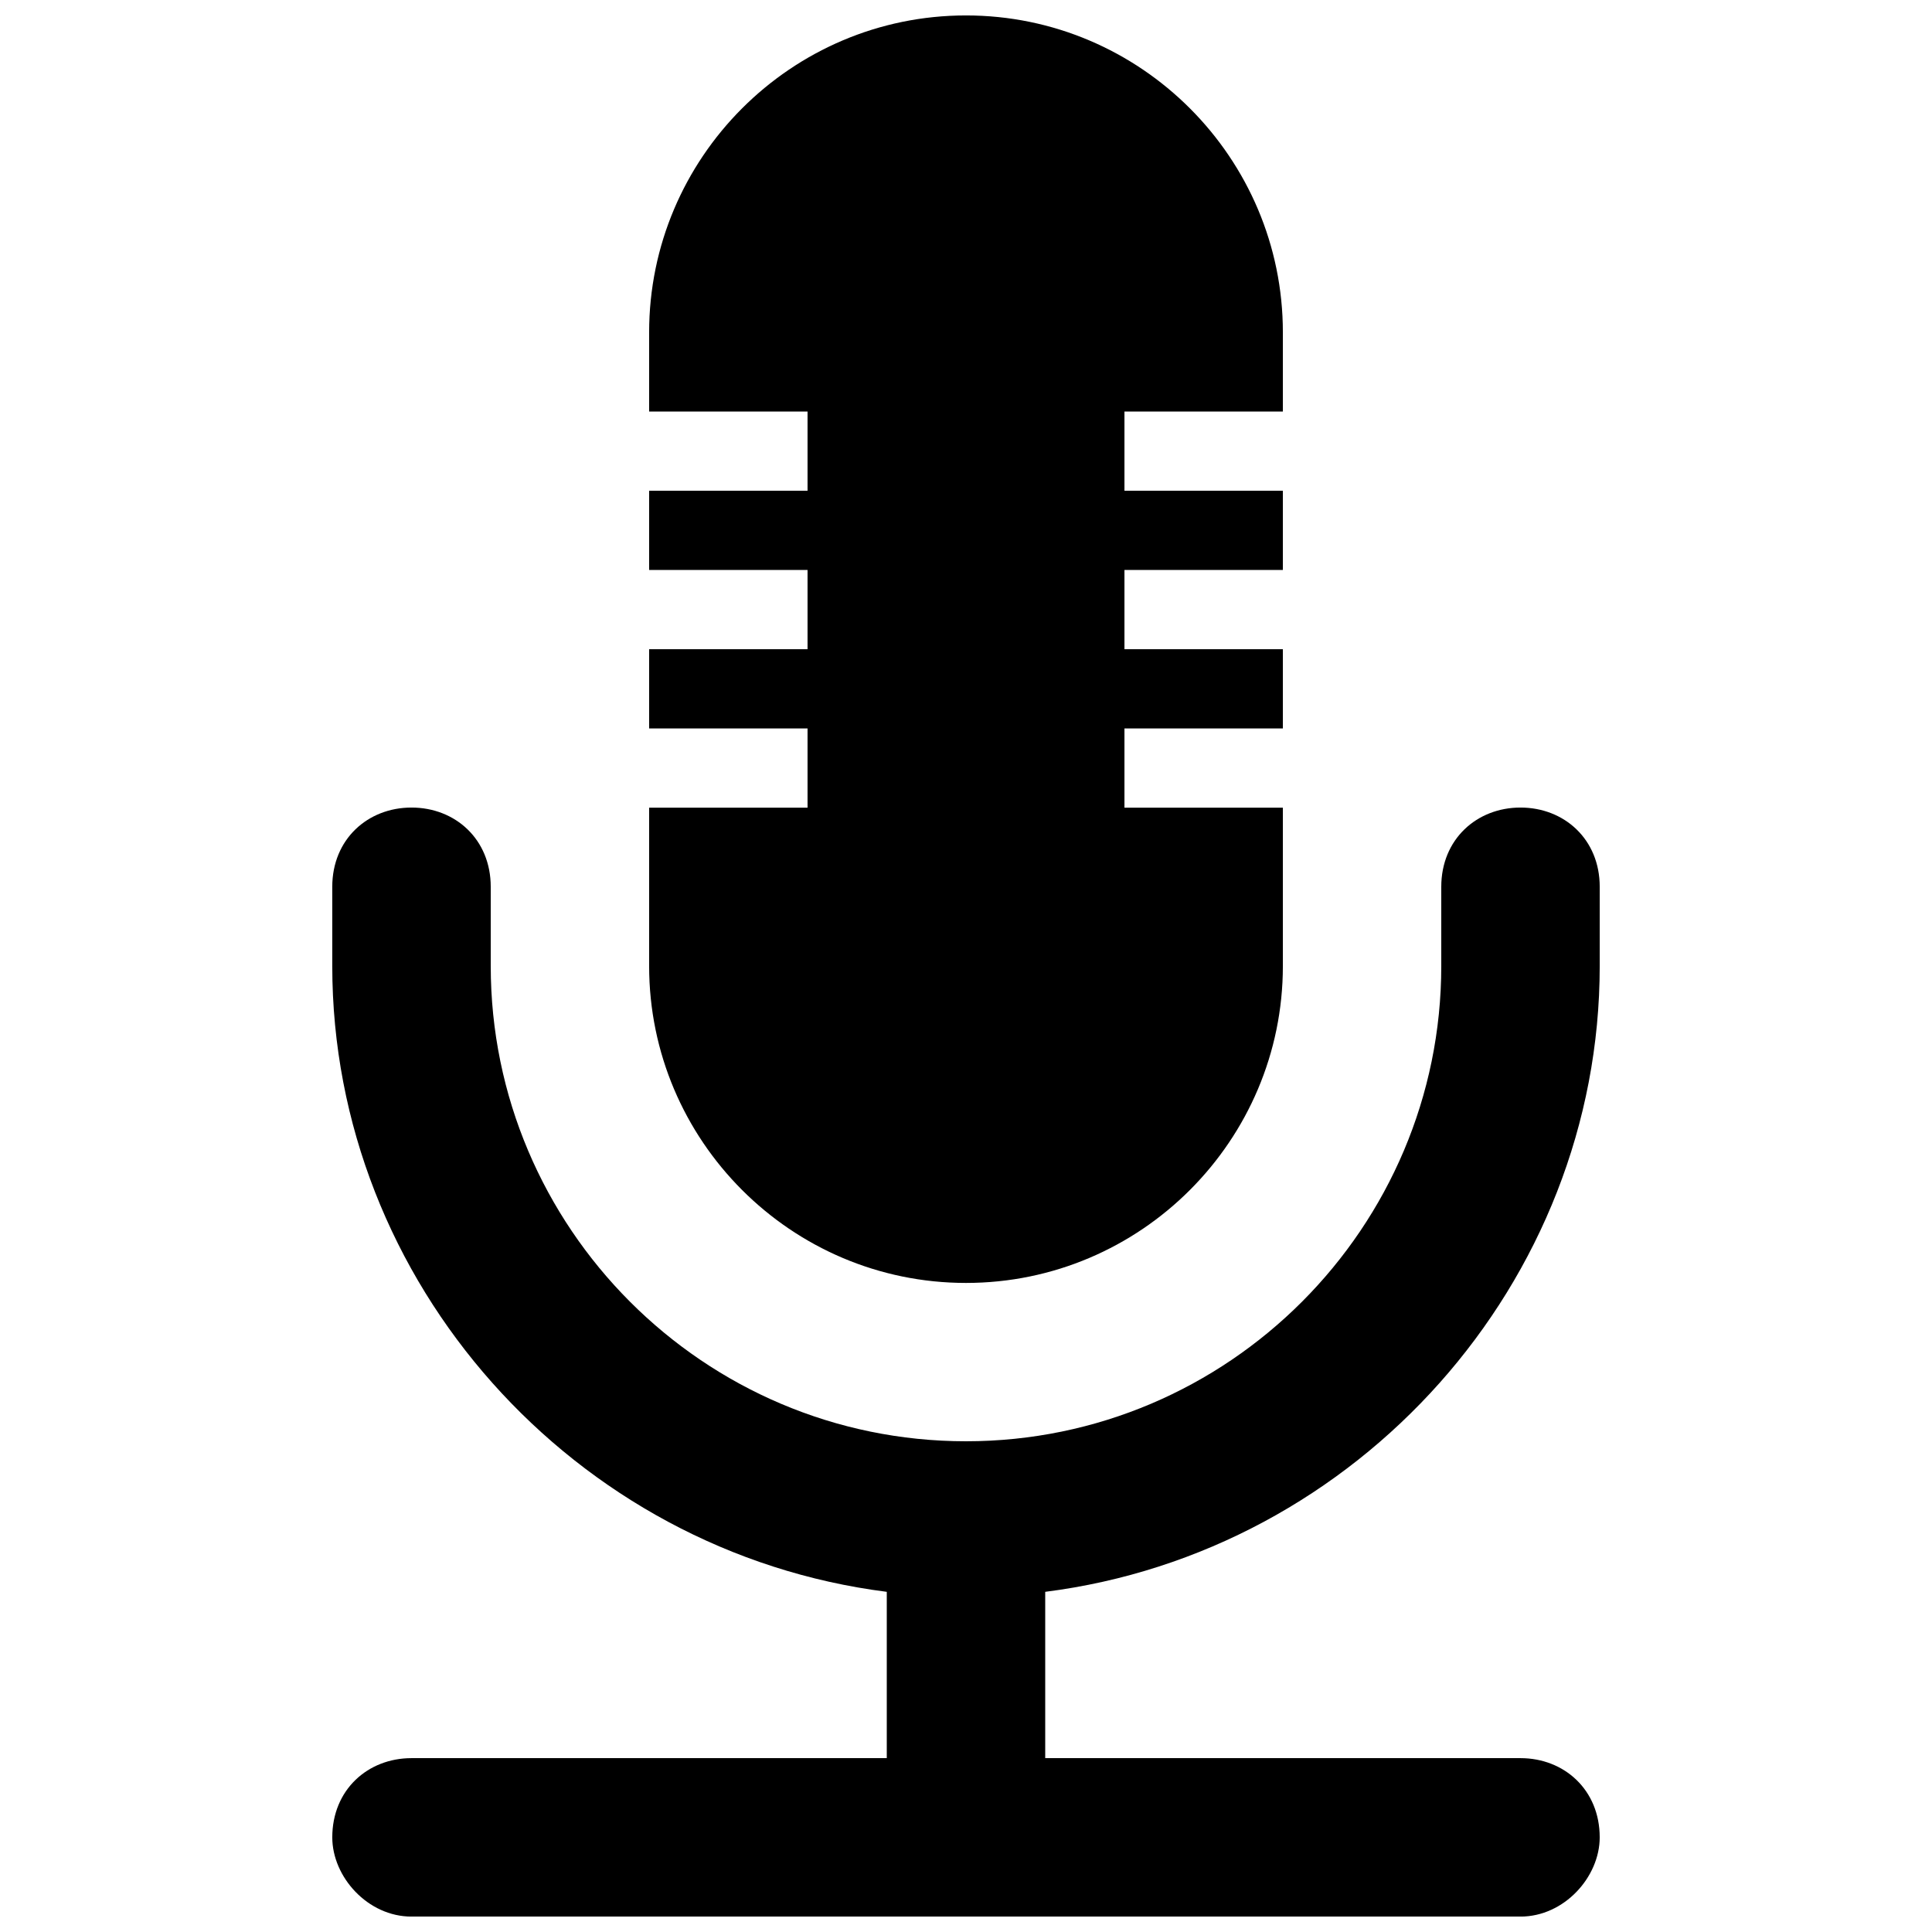 <?xml version="1.0" encoding="UTF-8"?>
<!-- Uploaded to: ICON Repo, www.iconrepo.com, Generator: ICON Repo Mixer Tools -->
<svg width="800px" height="800px" version="1.1" viewBox="144 144 512 512" xmlns="http://www.w3.org/2000/svg">
 <defs>
  <clipPath id="a">
   <path d="m232 148.09h336v503.81h-336z"/>
  </clipPath>
 </defs>
 <g clip-path="url(#a)">
  <path d="m400 148.09c-46.375 0-83.973 37.785-83.973 83.973v20.996h41.98v20.996h-41.98v20.996h41.98v20.996h-41.98v20.996h41.98v20.996h-41.98v41.98c0 46.184 37.598 83.973 83.973 83.973s83.973-37.785 83.973-83.973v-41.98h-41.98v-20.996h41.98v-20.996h-41.98v-20.996h41.98v-20.996h-41.98v-20.996h41.98v-20.996c0-46.184-37.598-83.973-83.973-83.973zm-146.95 209.92c-11.594 0-20.996 8.398-20.996 20.996v20.996c0 83.973 64.141 155.35 146.95 165.85v44.074h-125.95c-11.594 0-20.996 8.398-20.996 20.996 0 10.492 9.398 20.996 20.996 20.996h293.89c11.586 0 20.996-10.492 20.996-20.996 0-12.594-9.406-20.996-20.996-20.996h-125.95v-44.074c82.789-10.492 146.95-81.875 146.95-165.85v-20.996c0-12.594-9.406-20.996-20.996-20.996-11.586 0-20.996 8.398-20.996 20.996v20.996c0 69.273-56.387 125.95-125.95 125.95-69.566 0-125.95-56.68-125.95-125.95v-20.996c0-12.594-9.398-20.996-20.996-20.996z"/>
 </g>
</svg>